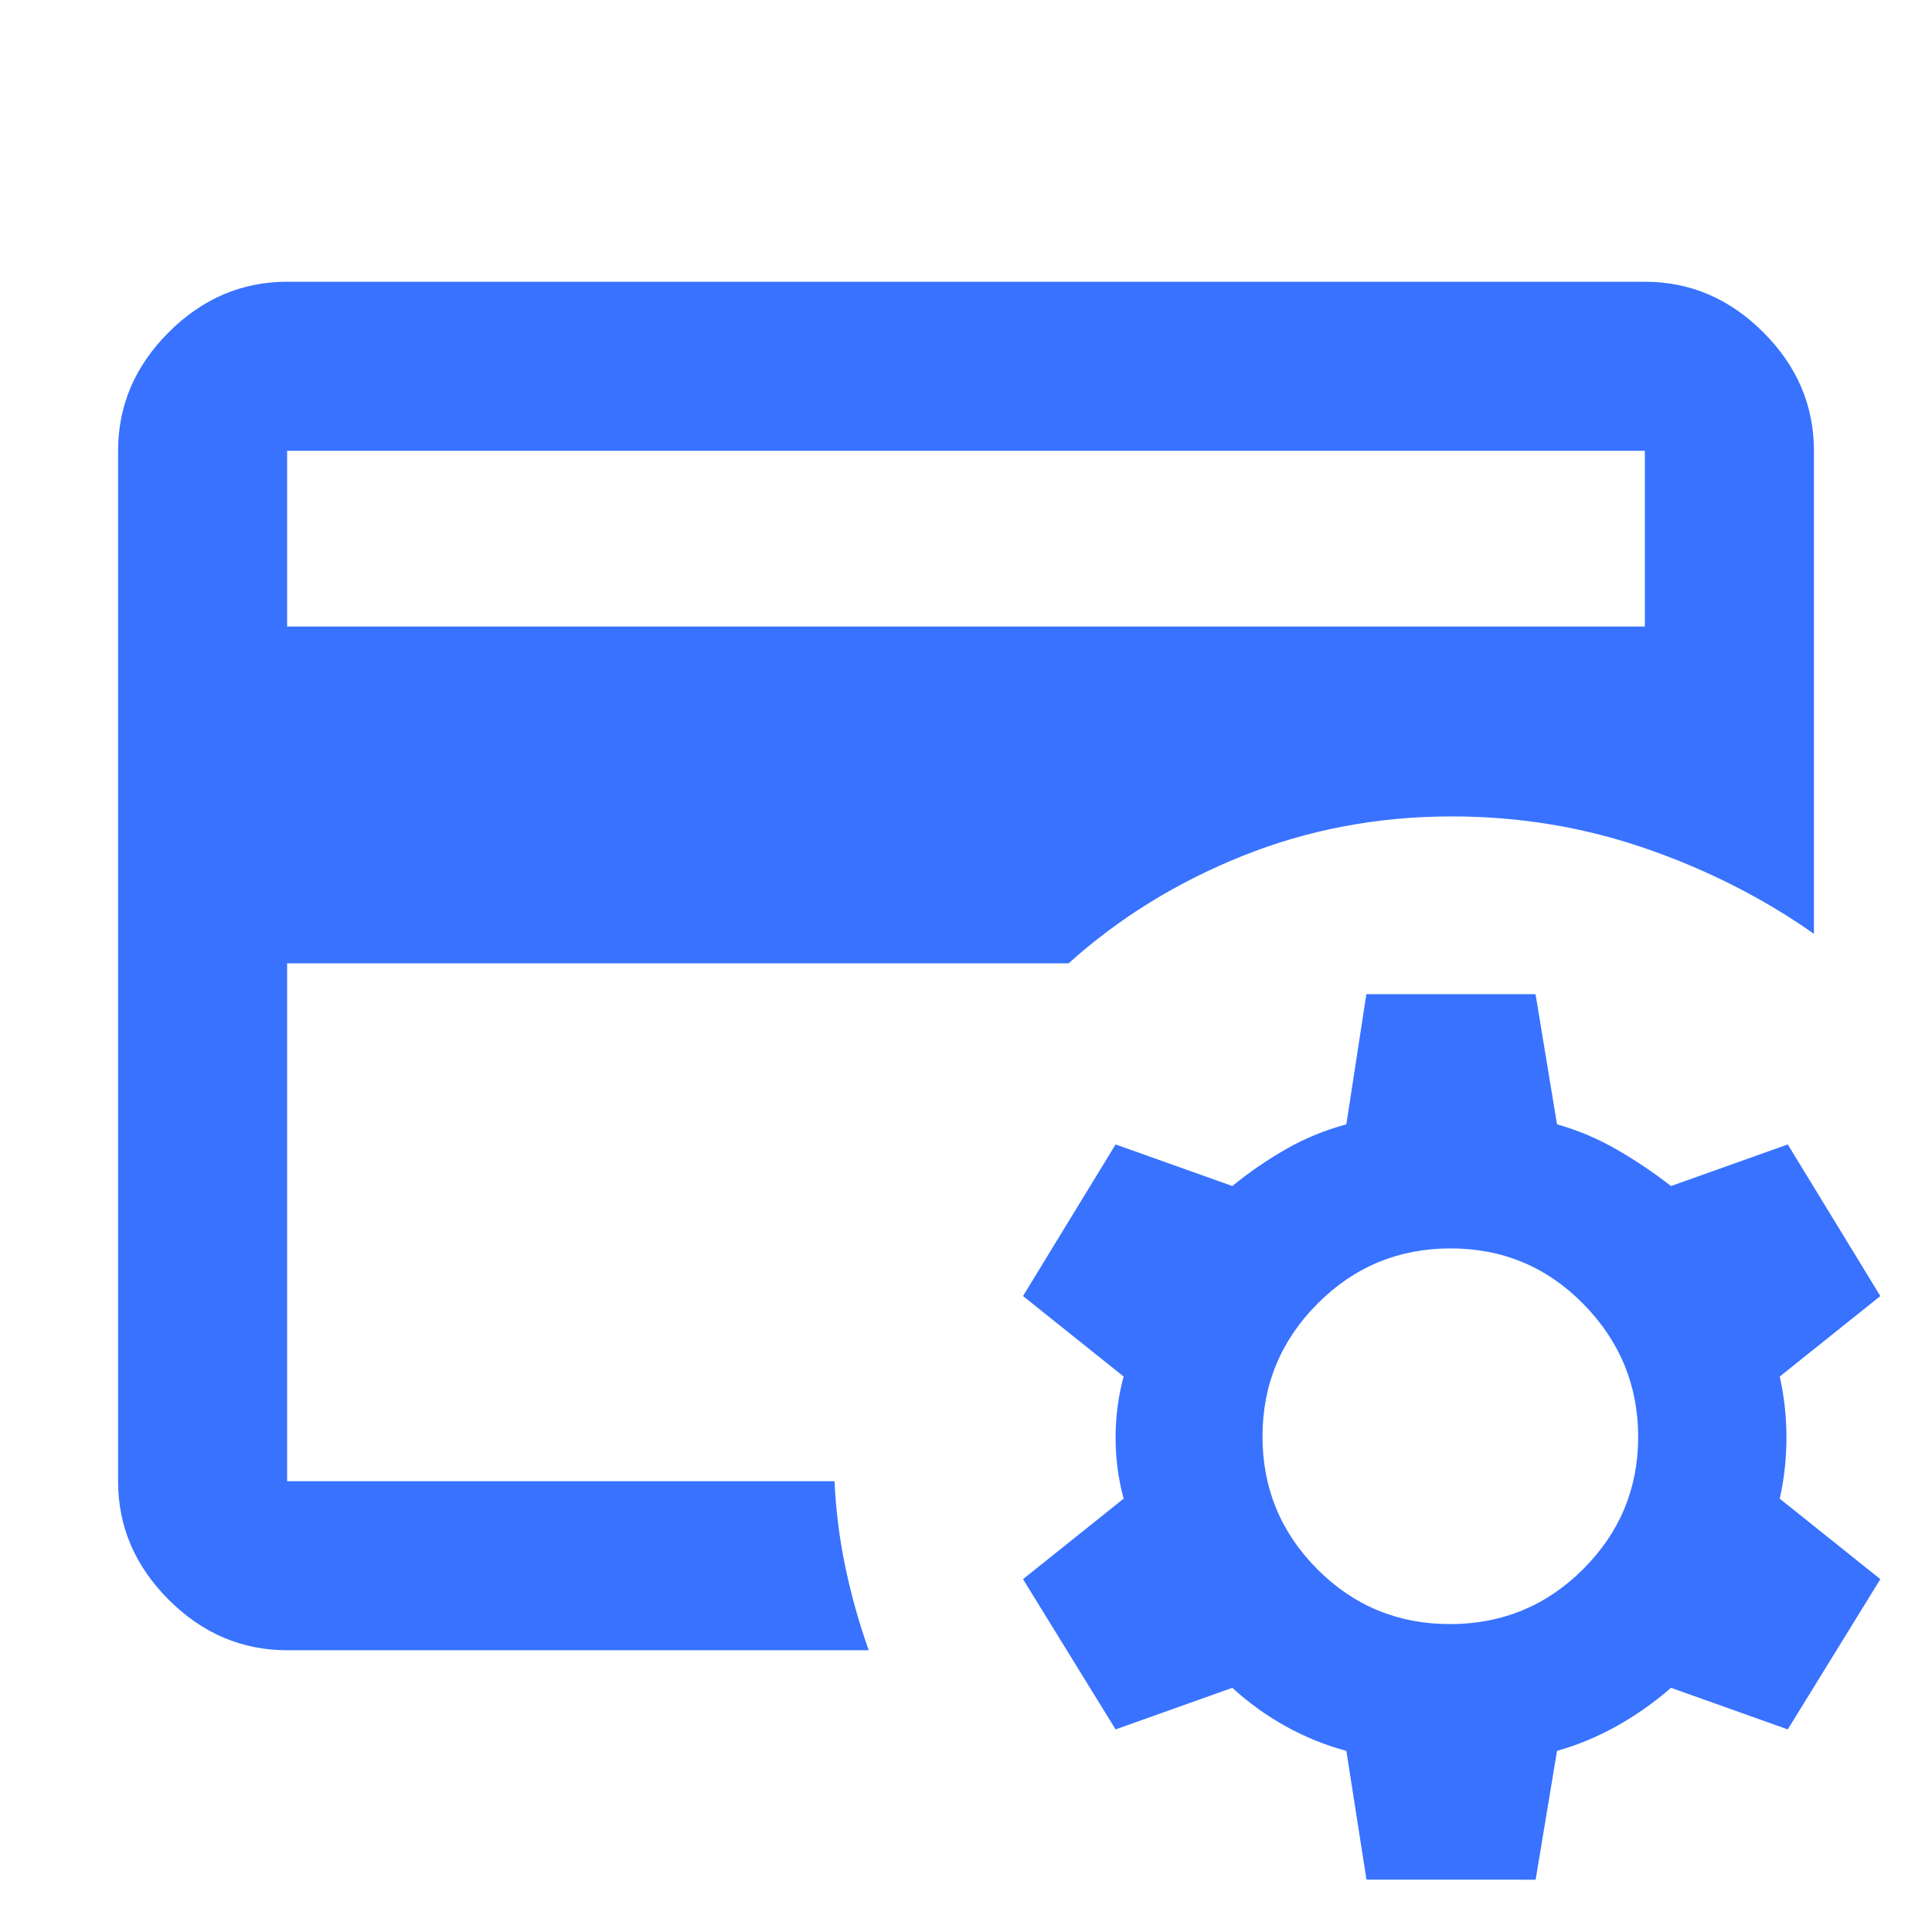 <?xml version="1.0" encoding="UTF-8"?> <svg xmlns="http://www.w3.org/2000/svg" height="40px" viewBox="0 -960 960 960" width="40px" fill="#3872FF"><path d="M142.67-224V-554.33-538v-198 512Zm0-424.67h674.66V-736H142.67v87.33Zm289 508.67h-289q-33.73 0-58.87-25.14Q58.67-190.27 58.67-224v-512q0-33.73 25.13-58.86Q108.94-820 142.67-820h674.66q33.73 0 58.87 25.14 25.13 25.13 25.13 58.86v240q-38.12-26.77-84.03-42.55-45.9-15.78-95.97-15.78-55 0-103.95 19.64-48.96 19.65-86.38 53.36H142.67V-224h272q1 21.89 5.47 43.08 4.48 21.19 11.53 40.92ZM679-26l-10-64q-16-4.33-30.33-12.33-14.34-8-26.34-19l-58 20.66-46-74.66 50-40q-4-14.67-4-30.34 0-15.66 4-30.33l-50-40 46-75.33 58 20.66Q625-381 639-389q14-8 30-12.33l9.94-64.67H763l10.67 64.67Q789-397 803-389q14 8 27.33 18.33l58-20.66 46 75.33-50 40q3.34 14.67 3.34 30.33 0 15.67-3.34 30.34l50 40-46 74.66-58-20.66q-12.66 11-27 19-14.33 8-29.66 12.33l-10.61 64H679Zm41.51-127q38.82 0 66.16-27.31Q814-207.63 814-245.98T786.83-312q-27.18-27.67-66-27.67-38.83 0-66.16 27.45-27.34 27.46-27.34 66 0 38.55 27.18 65.89 27.17 27.33 66 27.33Z"></path></svg> 
